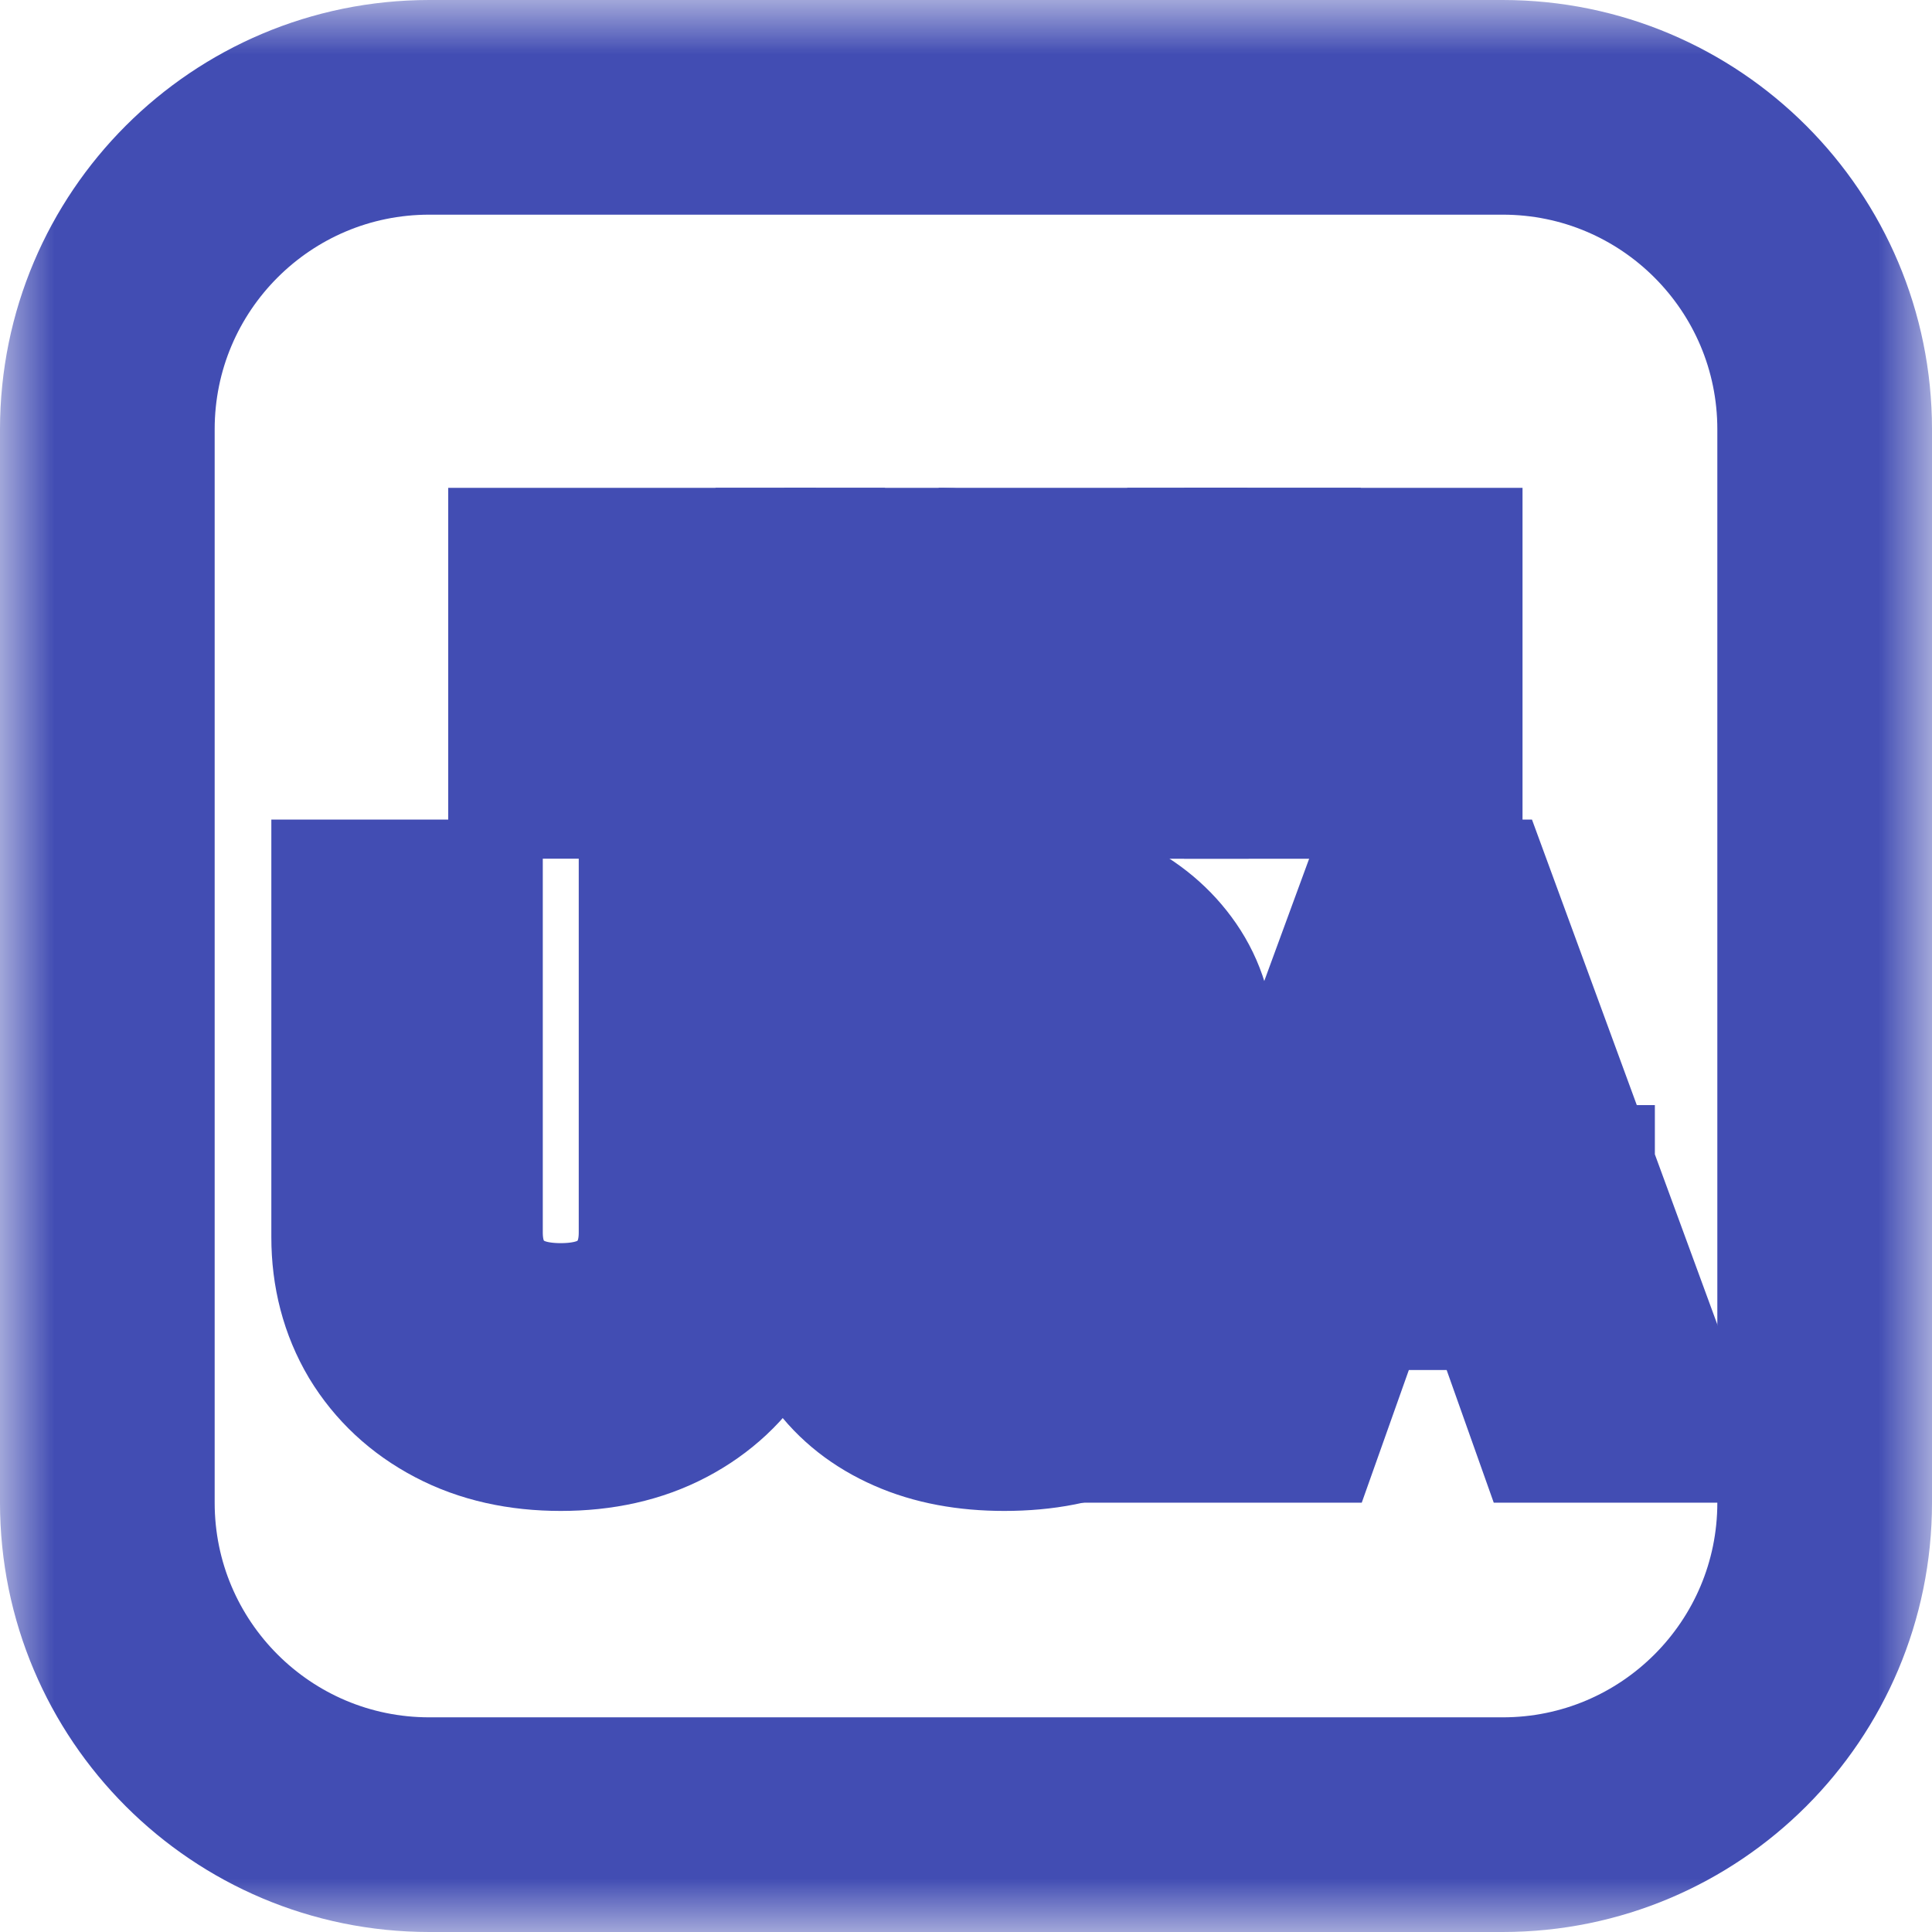 <svg width="18" height="18" viewBox="0 0 18 18" fill="none" xmlns="http://www.w3.org/2000/svg">
<mask id="path-1-outside-1_1061_30" maskUnits="userSpaceOnUse" x="0" y="0" width="18" height="18" fill="black">
<rect fill="white" width="18" height="18"/>
<path d="M1 4C1 2.343 2.343 1 4 1H14C15.657 1 17 2.343 17 4V14C17 15.657 15.657 17 14 17H4C2.343 17 1 15.657 1 14V4Z"/>
<path d="M5.176 5.545H5.386L5.881 6.753H5.898L6.392 5.545H6.602V7H6.438V5.895H6.423L5.969 7H5.81L5.355 5.895H5.341V7H5.176V5.545Z"/>
<path d="M7.015 7H6.83L7.365 5.545H7.546L8.08 7H7.896L7.461 5.776H7.45L7.015 7ZM7.083 6.432H7.828V6.588H7.083V6.432Z"/>
<path d="M8.756 7H8.307V5.545H8.776C8.917 5.545 9.038 5.575 9.138 5.633C9.238 5.691 9.315 5.774 9.369 5.882C9.422 5.99 9.449 6.119 9.449 6.27C9.449 6.421 9.422 6.552 9.368 6.661C9.314 6.77 9.236 6.854 9.132 6.913C9.029 6.971 8.904 7 8.756 7ZM8.483 6.844H8.745C8.865 6.844 8.964 6.821 9.043 6.774C9.123 6.728 9.182 6.662 9.22 6.576C9.259 6.49 9.279 6.388 9.279 6.27C9.279 6.152 9.259 6.051 9.221 5.967C9.183 5.881 9.125 5.816 9.049 5.771C8.973 5.725 8.878 5.702 8.764 5.702H8.483V6.844Z"/>
<path d="M9.745 7V5.545H10.622V5.702H9.921V6.193H10.577V6.349H9.921V6.844H10.634V7H9.745Z"/>
<path d="M11.678 5.545V7H11.502V5.545H11.678Z"/>
<path d="M13.185 5.545V7H13.015L12.222 5.858H12.208V7H12.032V5.545H12.202L12.998 6.69H13.012V5.545H13.185Z"/>
<path d="M6.392 8.636H6.92V11.526C6.92 11.824 6.85 12.09 6.71 12.325C6.57 12.557 6.374 12.742 6.119 12.876C5.865 13.01 5.567 13.077 5.224 13.077C4.882 13.077 4.584 13.01 4.33 12.876C4.075 12.742 3.878 12.557 3.737 12.325C3.598 12.09 3.528 11.824 3.528 11.526V8.636H4.057V11.483C4.057 11.696 4.104 11.886 4.197 12.052C4.291 12.217 4.425 12.347 4.598 12.442C4.773 12.536 4.982 12.582 5.224 12.582C5.467 12.582 5.676 12.536 5.851 12.442C6.026 12.347 6.159 12.217 6.251 12.052C6.345 11.886 6.392 11.696 6.392 11.483V8.636Z"/>
<path d="M10.362 9.727C10.336 9.511 10.233 9.344 10.051 9.224C9.869 9.105 9.646 9.045 9.382 9.045C9.189 9.045 9.02 9.077 8.875 9.139C8.731 9.202 8.619 9.288 8.538 9.397C8.459 9.506 8.419 9.631 8.419 9.77C8.419 9.886 8.447 9.987 8.502 10.07C8.559 10.153 8.631 10.222 8.719 10.277C8.807 10.331 8.9 10.376 8.996 10.411C9.093 10.445 9.182 10.473 9.263 10.494L9.706 10.614C9.819 10.643 9.946 10.685 10.085 10.737C10.226 10.79 10.36 10.861 10.488 10.952C10.617 11.042 10.723 11.157 10.807 11.298C10.891 11.438 10.933 11.611 10.933 11.815C10.933 12.051 10.871 12.264 10.748 12.454C10.626 12.645 10.447 12.796 10.211 12.908C9.976 13.021 9.692 13.077 9.356 13.077C9.044 13.077 8.773 13.026 8.545 12.925C8.317 12.825 8.138 12.684 8.008 12.504C7.878 12.323 7.805 12.114 7.788 11.875H8.334C8.348 12.04 8.403 12.176 8.5 12.284C8.598 12.391 8.721 12.47 8.871 12.523C9.021 12.574 9.183 12.599 9.356 12.599C9.558 12.599 9.739 12.567 9.9 12.501C10.06 12.435 10.187 12.342 10.281 12.224C10.375 12.105 10.422 11.966 10.422 11.807C10.422 11.662 10.381 11.544 10.3 11.453C10.219 11.362 10.113 11.288 9.981 11.232C9.849 11.175 9.706 11.125 9.552 11.082L9.015 10.929C8.675 10.831 8.405 10.691 8.206 10.509C8.007 10.327 7.907 10.089 7.907 9.795C7.907 9.551 7.974 9.338 8.106 9.156C8.239 8.973 8.418 8.831 8.643 8.73C8.868 8.628 9.121 8.577 9.399 8.577C9.68 8.577 9.93 8.627 10.149 8.728C10.368 8.827 10.541 8.964 10.669 9.137C10.798 9.31 10.866 9.507 10.873 9.727H10.362Z"/>
<path d="M11.981 13H11.427L13.029 8.636H13.575L15.177 13H14.623L13.319 9.327H13.285L11.981 13ZM12.185 11.296H14.418V11.764H12.185V11.296Z"/>
</mask>
<path d="M5.176 5.545H5.386L5.881 6.753H5.898L6.392 5.545H6.602V7H6.438V5.895H6.423L5.969 7H5.81L5.355 5.895H5.341V7H5.176V5.545Z" fill="#424DB3"/>
<path d="M7.015 7H6.83L7.365 5.545H7.546L8.08 7H7.896L7.461 5.776H7.45L7.015 7ZM7.083 6.432H7.828V6.588H7.083V6.432Z" fill="#424DB3"/>
<path d="M8.756 7H8.307V5.545H8.776C8.917 5.545 9.038 5.575 9.138 5.633C9.238 5.691 9.315 5.774 9.369 5.882C9.422 5.99 9.449 6.119 9.449 6.27C9.449 6.421 9.422 6.552 9.368 6.661C9.314 6.77 9.236 6.854 9.132 6.913C9.029 6.971 8.904 7 8.756 7ZM8.483 6.844H8.745C8.865 6.844 8.964 6.821 9.043 6.774C9.123 6.728 9.182 6.662 9.22 6.576C9.259 6.49 9.279 6.388 9.279 6.27C9.279 6.152 9.259 6.051 9.221 5.967C9.183 5.881 9.125 5.816 9.049 5.771C8.973 5.725 8.878 5.702 8.764 5.702H8.483V6.844Z" fill="#424DB3"/>
<path d="M9.745 7V5.545H10.622V5.702H9.921V6.193H10.577V6.349H9.921V6.844H10.634V7H9.745Z" fill="#424DB3"/>
<path d="M11.678 5.545V7H11.502V5.545H11.678Z" fill="#424DB3"/>
<path d="M13.185 5.545V7H13.015L12.222 5.858H12.208V7H12.032V5.545H12.202L12.998 6.69H13.012V5.545H13.185Z" fill="#424DB3"/>
<path d="M6.392 8.636H6.92V11.526C6.92 11.824 6.85 12.09 6.71 12.325C6.57 12.557 6.374 12.742 6.119 12.876C5.865 13.01 5.567 13.077 5.224 13.077C4.882 13.077 4.584 13.01 4.33 12.876C4.075 12.742 3.878 12.557 3.737 12.325C3.598 12.09 3.528 11.824 3.528 11.526V8.636H4.057V11.483C4.057 11.696 4.104 11.886 4.197 12.052C4.291 12.217 4.425 12.347 4.598 12.442C4.773 12.536 4.982 12.582 5.224 12.582C5.467 12.582 5.676 12.536 5.851 12.442C6.026 12.347 6.159 12.217 6.251 12.052C6.345 11.886 6.392 11.696 6.392 11.483V8.636Z" fill="#424DB3"/>
<path d="M10.362 9.727C10.336 9.511 10.233 9.344 10.051 9.224C9.869 9.105 9.646 9.045 9.382 9.045C9.189 9.045 9.02 9.077 8.875 9.139C8.731 9.202 8.619 9.288 8.538 9.397C8.459 9.506 8.419 9.631 8.419 9.77C8.419 9.886 8.447 9.987 8.502 10.07C8.559 10.153 8.631 10.222 8.719 10.277C8.807 10.331 8.9 10.376 8.996 10.411C9.093 10.445 9.182 10.473 9.263 10.494L9.706 10.614C9.819 10.643 9.946 10.685 10.085 10.737C10.226 10.79 10.36 10.861 10.488 10.952C10.617 11.042 10.723 11.157 10.807 11.298C10.891 11.438 10.933 11.611 10.933 11.815C10.933 12.051 10.871 12.264 10.748 12.454C10.626 12.645 10.447 12.796 10.211 12.908C9.976 13.021 9.692 13.077 9.356 13.077C9.044 13.077 8.773 13.026 8.545 12.925C8.317 12.825 8.138 12.684 8.008 12.504C7.878 12.323 7.805 12.114 7.788 11.875H8.334C8.348 12.04 8.403 12.176 8.5 12.284C8.598 12.391 8.721 12.47 8.871 12.523C9.021 12.574 9.183 12.599 9.356 12.599C9.558 12.599 9.739 12.567 9.9 12.501C10.06 12.435 10.187 12.342 10.281 12.224C10.375 12.105 10.422 11.966 10.422 11.807C10.422 11.662 10.381 11.544 10.3 11.453C10.219 11.362 10.113 11.288 9.981 11.232C9.849 11.175 9.706 11.125 9.552 11.082L9.015 10.929C8.675 10.831 8.405 10.691 8.206 10.509C8.007 10.327 7.907 10.089 7.907 9.795C7.907 9.551 7.974 9.338 8.106 9.156C8.239 8.973 8.418 8.831 8.643 8.73C8.868 8.628 9.121 8.577 9.399 8.577C9.68 8.577 9.93 8.627 10.149 8.728C10.368 8.827 10.541 8.964 10.669 9.137C10.798 9.31 10.866 9.507 10.873 9.727H10.362Z" fill="#424DB3"/>
<path d="M11.981 13H11.427L13.029 8.636H13.575L15.177 13H14.623L13.319 9.327H13.285L11.981 13ZM12.185 11.296H14.418V11.764H12.185V11.296Z" fill="#424DB3"/>
<path d="M1 4C1 2.343 2.343 1 4 1H14C15.657 1 17 2.343 17 4V14C17 15.657 15.657 17 14 17H4C2.343 17 1 15.657 1 14V4Z" stroke="#424DB3" stroke-width="2" mask="url(#path-1-outside-1_1061_30)"/>
<path d="M5.176 5.545H5.386L5.881 6.753H5.898L6.392 5.545H6.602V7H6.438V5.895H6.423L5.969 7H5.81L5.355 5.895H5.341V7H5.176V5.545Z" stroke="#424DB3" stroke-width="2" mask="url(#path-1-outside-1_1061_30)"/>
<path d="M7.015 7H6.83L7.365 5.545H7.546L8.08 7H7.896L7.461 5.776H7.45L7.015 7ZM7.083 6.432H7.828V6.588H7.083V6.432Z" stroke="#424DB3" stroke-width="2" mask="url(#path-1-outside-1_1061_30)"/>
<path d="M8.756 7H8.307V5.545H8.776C8.917 5.545 9.038 5.575 9.138 5.633C9.238 5.691 9.315 5.774 9.369 5.882C9.422 5.99 9.449 6.119 9.449 6.27C9.449 6.421 9.422 6.552 9.368 6.661C9.314 6.77 9.236 6.854 9.132 6.913C9.029 6.971 8.904 7 8.756 7ZM8.483 6.844H8.745C8.865 6.844 8.964 6.821 9.043 6.774C9.123 6.728 9.182 6.662 9.22 6.576C9.259 6.49 9.279 6.388 9.279 6.27C9.279 6.152 9.259 6.051 9.221 5.967C9.183 5.881 9.125 5.816 9.049 5.771C8.973 5.725 8.878 5.702 8.764 5.702H8.483V6.844Z" stroke="#424DB3" stroke-width="2" mask="url(#path-1-outside-1_1061_30)"/>
<path d="M9.745 7V5.545H10.622V5.702H9.921V6.193H10.577V6.349H9.921V6.844H10.634V7H9.745Z" stroke="#424DB3" stroke-width="2" mask="url(#path-1-outside-1_1061_30)"/>
<path d="M11.678 5.545V7H11.502V5.545H11.678Z" stroke="#424DB3" stroke-width="2" mask="url(#path-1-outside-1_1061_30)"/>
<path d="M13.185 5.545V7H13.015L12.222 5.858H12.208V7H12.032V5.545H12.202L12.998 6.69H13.012V5.545H13.185Z" stroke="#424DB3" stroke-width="2" mask="url(#path-1-outside-1_1061_30)"/>
<path d="M6.392 8.636H6.92V11.526C6.92 11.824 6.85 12.09 6.71 12.325C6.57 12.557 6.374 12.742 6.119 12.876C5.865 13.01 5.567 13.077 5.224 13.077C4.882 13.077 4.584 13.01 4.33 12.876C4.075 12.742 3.878 12.557 3.737 12.325C3.598 12.09 3.528 11.824 3.528 11.526V8.636H4.057V11.483C4.057 11.696 4.104 11.886 4.197 12.052C4.291 12.217 4.425 12.347 4.598 12.442C4.773 12.536 4.982 12.582 5.224 12.582C5.467 12.582 5.676 12.536 5.851 12.442C6.026 12.347 6.159 12.217 6.251 12.052C6.345 11.886 6.392 11.696 6.392 11.483V8.636Z" stroke="#424DB3" stroke-width="2" mask="url(#path-1-outside-1_1061_30)"/>
<path d="M10.362 9.727C10.336 9.511 10.233 9.344 10.051 9.224C9.869 9.105 9.646 9.045 9.382 9.045C9.189 9.045 9.02 9.077 8.875 9.139C8.731 9.202 8.619 9.288 8.538 9.397C8.459 9.506 8.419 9.631 8.419 9.77C8.419 9.886 8.447 9.987 8.502 10.07C8.559 10.153 8.631 10.222 8.719 10.277C8.807 10.331 8.9 10.376 8.996 10.411C9.093 10.445 9.182 10.473 9.263 10.494L9.706 10.614C9.819 10.643 9.946 10.685 10.085 10.737C10.226 10.79 10.36 10.861 10.488 10.952C10.617 11.042 10.723 11.157 10.807 11.298C10.891 11.438 10.933 11.611 10.933 11.815C10.933 12.051 10.871 12.264 10.748 12.454C10.626 12.645 10.447 12.796 10.211 12.908C9.976 13.021 9.692 13.077 9.356 13.077C9.044 13.077 8.773 13.026 8.545 12.925C8.317 12.825 8.138 12.684 8.008 12.504C7.878 12.323 7.805 12.114 7.788 11.875H8.334C8.348 12.04 8.403 12.176 8.5 12.284C8.598 12.391 8.721 12.47 8.871 12.523C9.021 12.574 9.183 12.599 9.356 12.599C9.558 12.599 9.739 12.567 9.9 12.501C10.06 12.435 10.187 12.342 10.281 12.224C10.375 12.105 10.422 11.966 10.422 11.807C10.422 11.662 10.381 11.544 10.3 11.453C10.219 11.362 10.113 11.288 9.981 11.232C9.849 11.175 9.706 11.125 9.552 11.082L9.015 10.929C8.675 10.831 8.405 10.691 8.206 10.509C8.007 10.327 7.907 10.089 7.907 9.795C7.907 9.551 7.974 9.338 8.106 9.156C8.239 8.973 8.418 8.831 8.643 8.73C8.868 8.628 9.121 8.577 9.399 8.577C9.68 8.577 9.93 8.627 10.149 8.728C10.368 8.827 10.541 8.964 10.669 9.137C10.798 9.31 10.866 9.507 10.873 9.727H10.362Z" stroke="#424DB3" stroke-width="2" mask="url(#path-1-outside-1_1061_30)"/>
<path d="M11.981 13H11.427L13.029 8.636H13.575L15.177 13H14.623L13.319 9.327H13.285L11.981 13ZM12.185 11.296H14.418V11.764H12.185V11.296Z" stroke="#424DB3" stroke-width="2" mask="url(#path-1-outside-1_1061_30)"/>
</svg>

